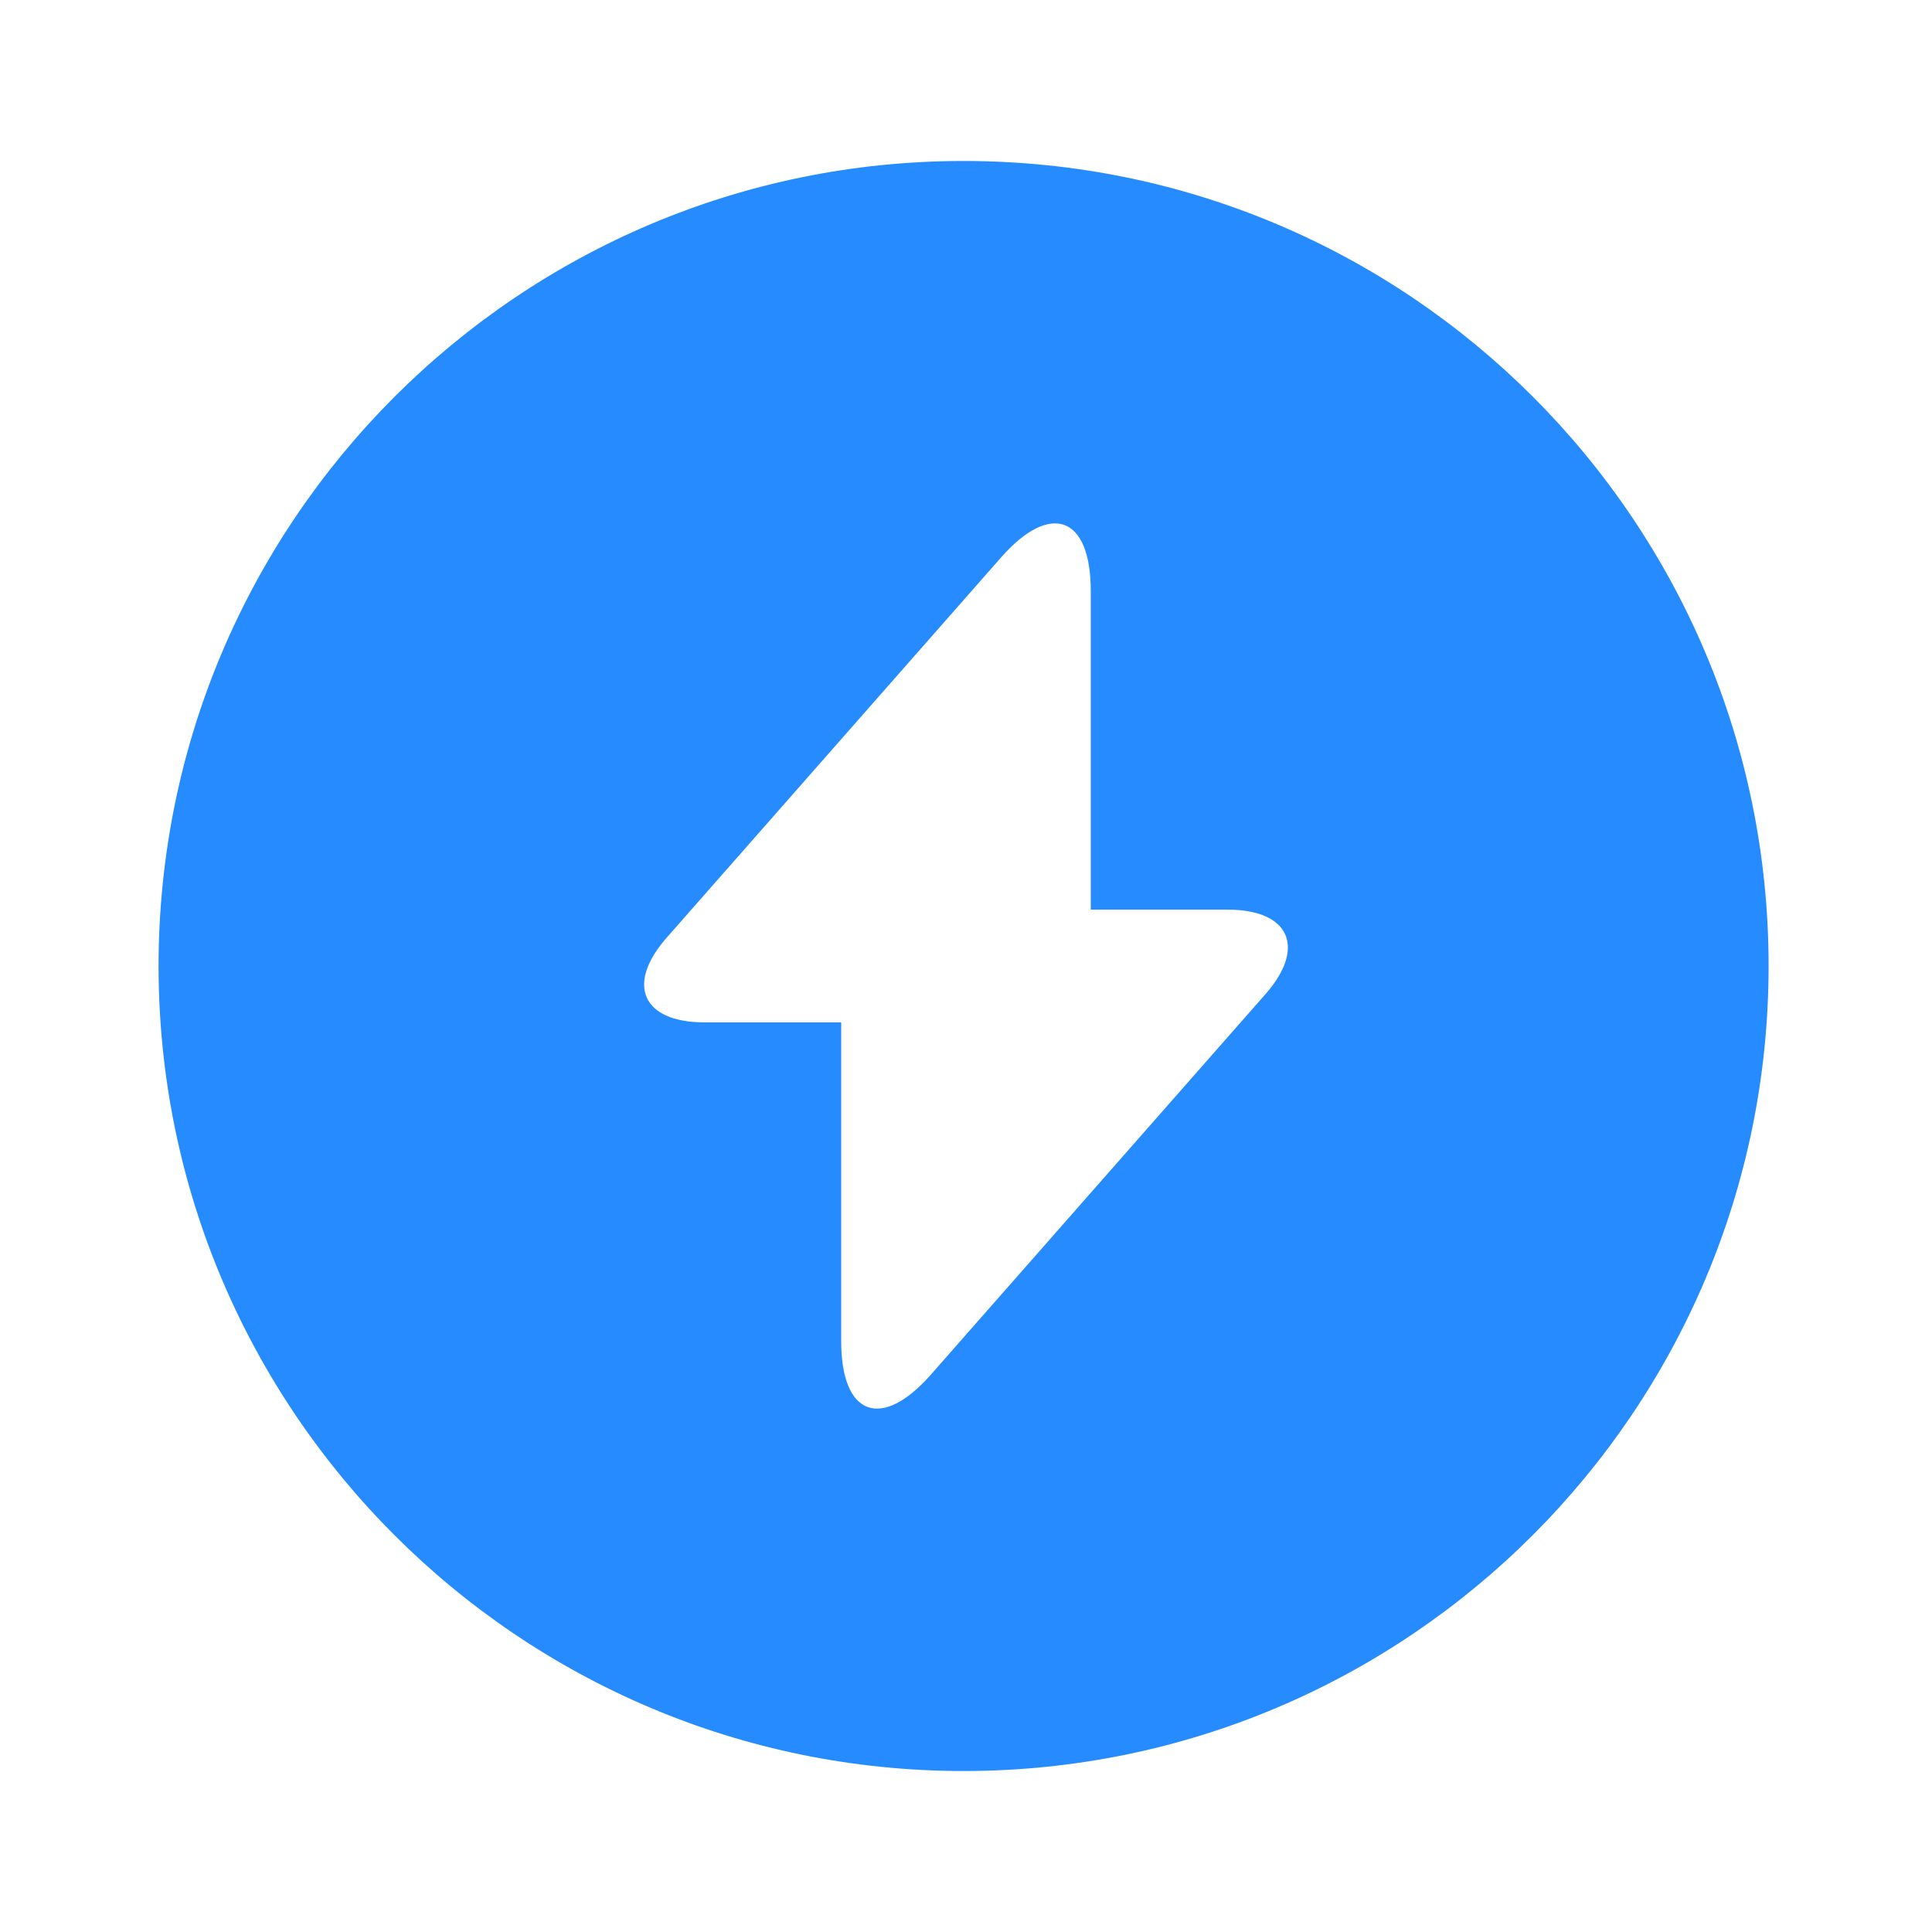 <svg width="40" height="40" viewBox="0 0 40 40" fill="none" xmlns="http://www.w3.org/2000/svg">
<path d="M19.95 3.333C10.75 3.333 3.283 10.8 3.283 20C3.283 29.2 10.75 36.667 19.95 36.667C29.15 36.667 36.617 29.2 36.617 20C36.617 10.8 29.166 3.333 19.95 3.333ZM26.2 20.583L20 27.633L19.267 28.467C18.25 29.617 17.416 29.317 17.416 27.767V21.167H14.583C13.3 21.167 12.95 20.383 13.8 19.417L20 12.367L20.733 11.533C21.75 10.383 22.583 10.683 22.583 12.233V18.833H25.416C26.7 18.833 27.05 19.617 26.2 20.583Z" fill="#258BFF"/>
</svg>
